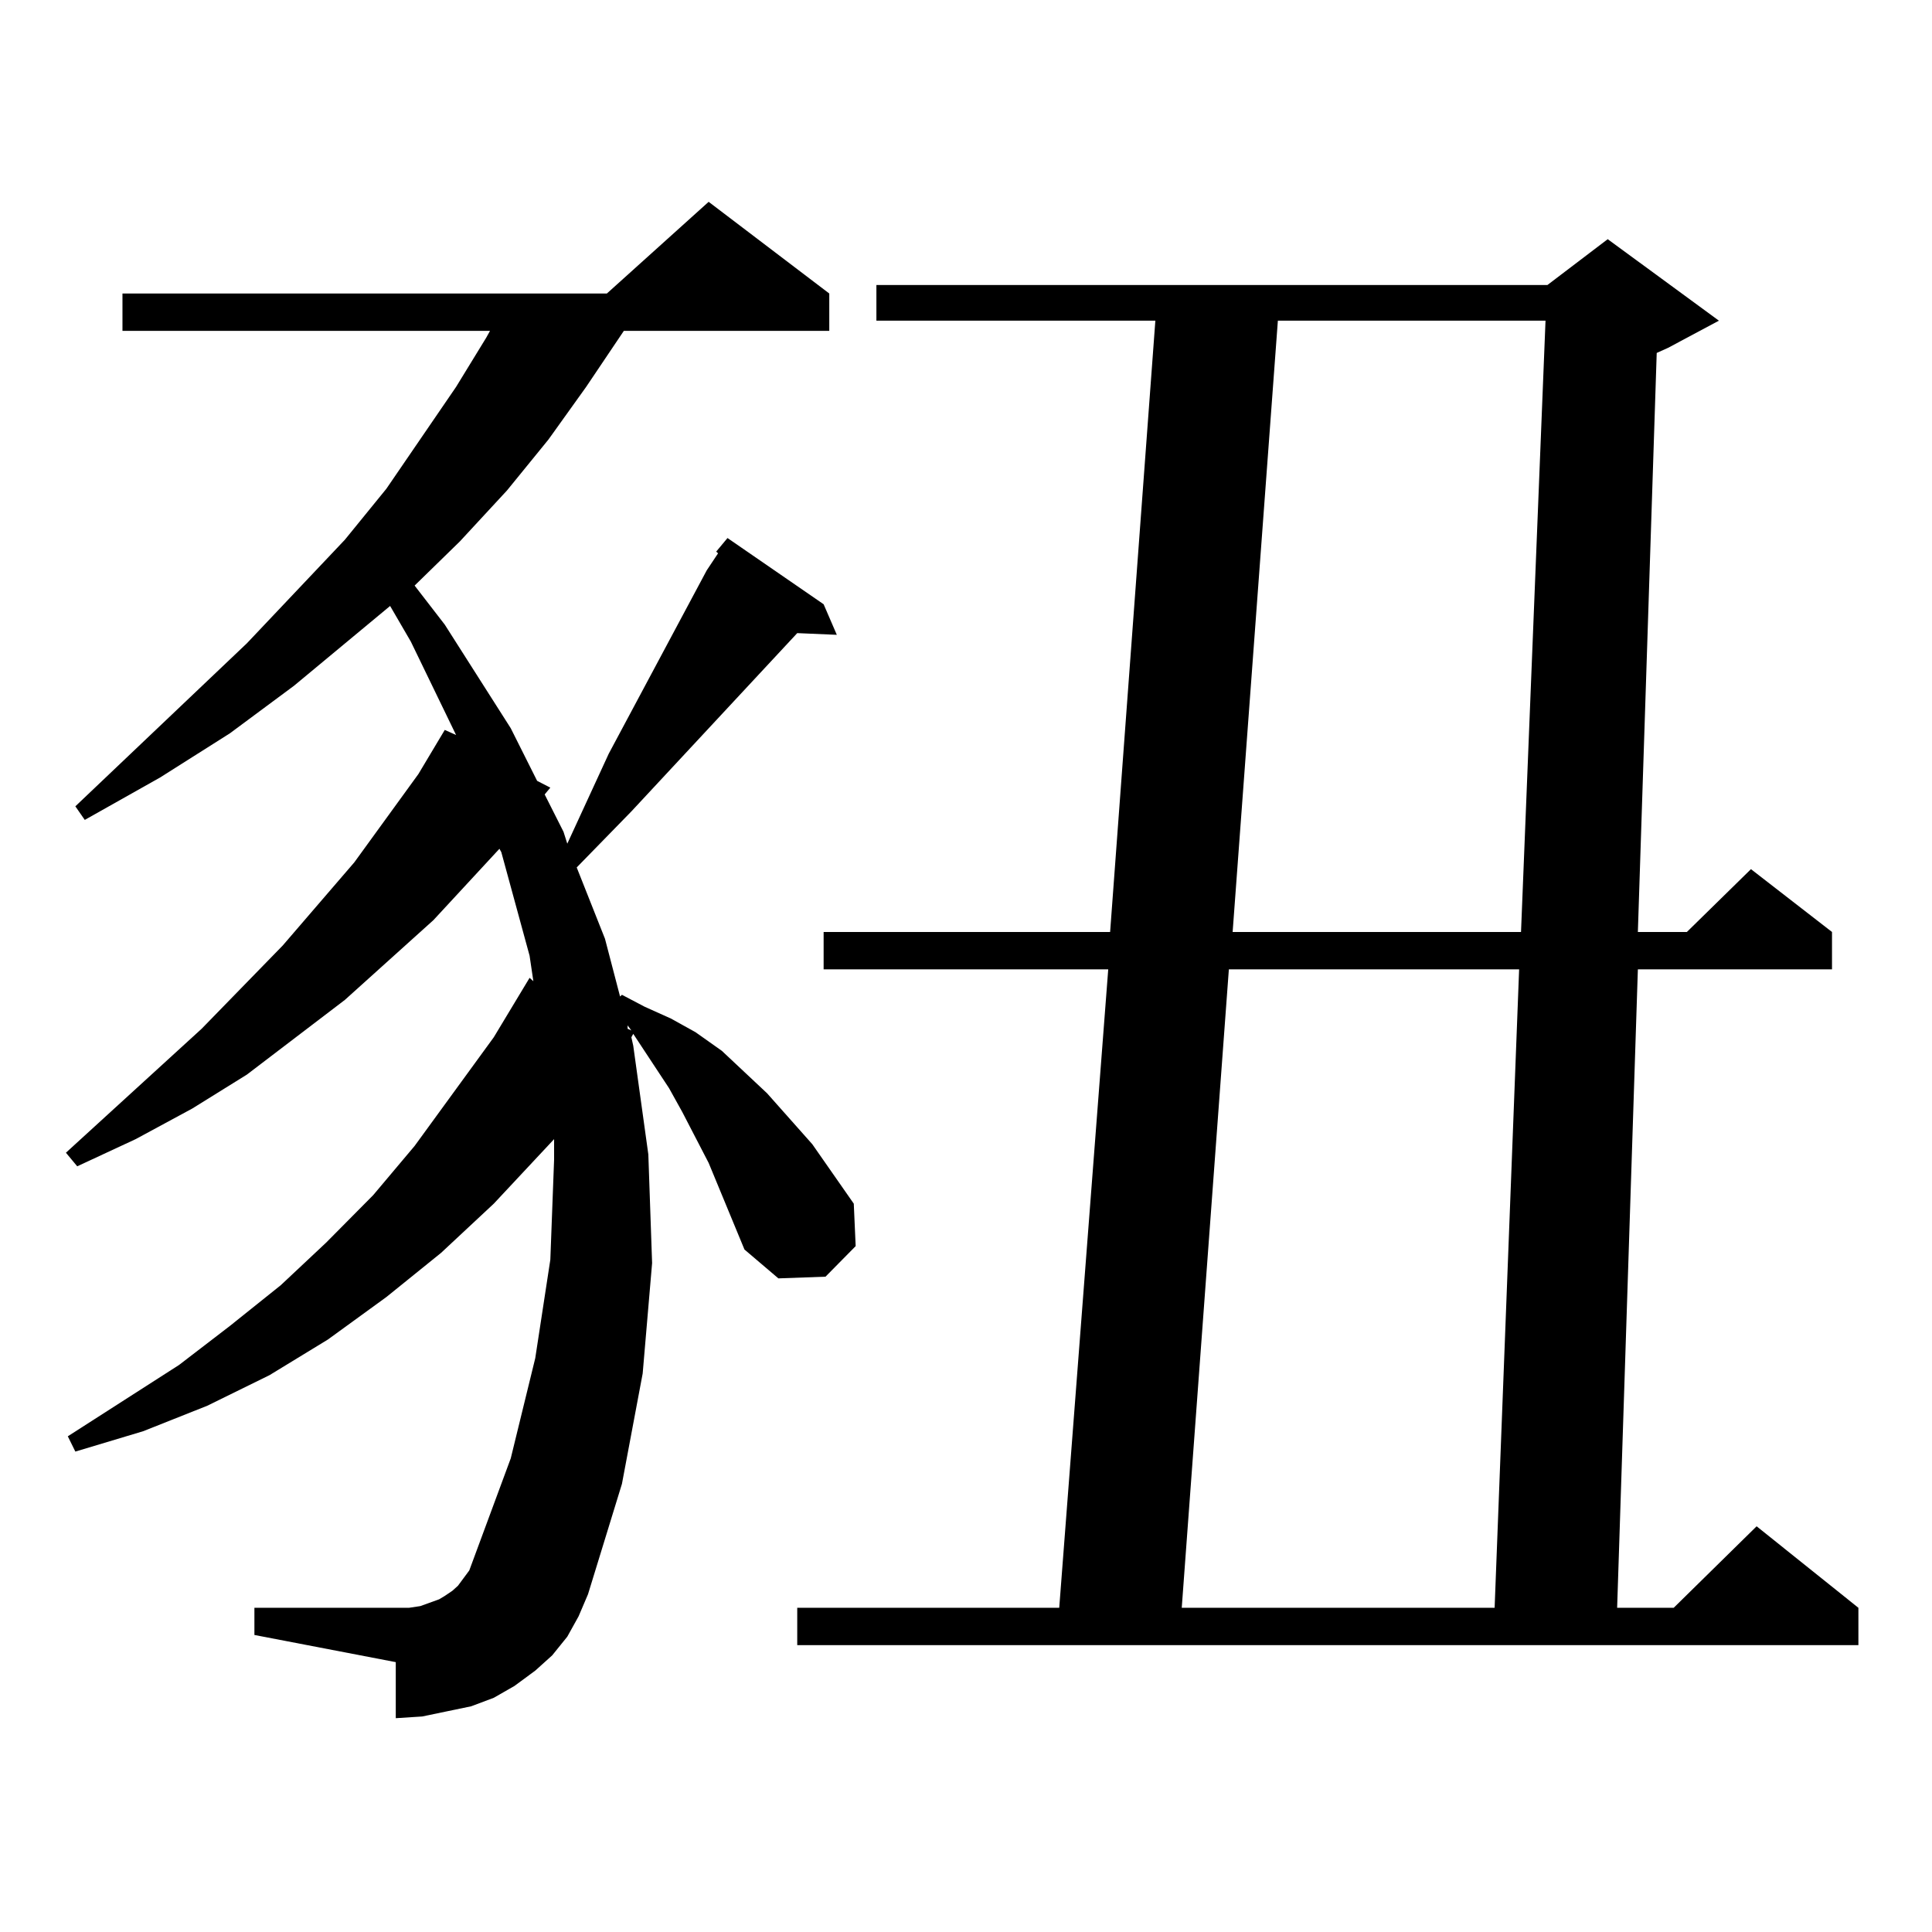 <?xml version="1.0" encoding="utf-8"?>
<!-- Generator: Adobe Illustrator 16.0.0, SVG Export Plug-In . SVG Version: 6.00 Build 0)  -->
<!DOCTYPE svg PUBLIC "-//W3C//DTD SVG 1.1//EN" "http://www.w3.org/Graphics/SVG/1.1/DTD/svg11.dtd">
<svg version="1.1" id="图层_1" xmlns="http://www.w3.org/2000/svg" xmlns:xlink="http://www.w3.org/1999/xlink" x="0px" y="0px"
	 width="1000px" height="1000px" viewBox="0 0 1000 1000" enable-background="new 0 0 1000 1000" xml:space="preserve">
<path d="M385.332,646.746l-18.536-44.824l-13.658-26.367l-6.829-12.305l-18.536-28.125l-0.976,1.758l0.976,4.395l7.805,56.25
	l1.951,56.25l-4.878,57.129l-10.731,57.129l-17.561,57.129l-4.878,11.426l-5.854,10.547l-7.805,9.668l-8.78,7.91l-10.731,7.91
	l-10.731,6.152l-11.707,4.395l-12.682,2.637l-12.683,2.637l-13.658,0.879V860.32l-73.169-14.063v-14.063h73.169h6.829l5.854-0.879
	l4.878-1.758l4.878-1.758l2.927-1.758l3.902-2.637l2.926-2.637l5.854-7.91l21.463-58.008l12.683-51.855l7.805-50.977l1.951-51.855
	v-10.547l-31.219,33.398l-27.316,25.488l-28.292,22.852l-30.243,21.973l-30.243,18.457l-32.194,15.82l-33.17,13.184L39,751.336
	l-3.902-7.91l57.56-36.914l26.341-20.215l26.341-21.094l23.414-21.973l24.39-24.609l21.463-25.488l40.974-56.25l18.536-30.762
	l1.951,1.758l-1.951-13.184l-14.634-53.613l-0.976-1.758l-34.145,36.914l-45.853,41.309l-50.73,38.672l-28.292,17.578l-29.268,15.82
	L39.975,603.68l-5.854-7.031l70.242-64.16l41.95-43.066l37.072-43.066l33.17-45.703l13.658-22.852l5.853,2.637l-23.414-48.34
	l-10.731-18.457l-49.755,41.309l-33.17,24.609L82.901,402.41l-39.023,21.973L39,417.352l88.778-84.375l50.73-53.613l21.463-26.367
	l36.096-52.734l15.609-25.488l1.951-3.516H63.389v-19.336h250.725l52.682-47.461l62.438,47.461v19.336H322.895l-19.512,29.004
	l-19.512,27.246l-21.463,26.367l-24.39,26.367l-23.414,22.852l15.609,20.215l34.145,53.613l13.658,27.246l6.829,3.516l-2.927,3.516
	l9.756,19.336l1.951,6.152l21.463-46.582l50.73-94.922l5.854-8.789l-0.976-0.879l5.854-7.031l49.755,34.277l6.829,15.82
	l-20.487-0.879l-85.852,92.285l-28.292,29.004l14.634,36.914l7.805,29.883l0.976-0.879l11.707,6.152l13.658,6.152l12.683,7.031
	l13.658,9.668l23.414,21.973l23.414,26.367l21.463,30.762l0.976,21.973l-15.609,15.82l-24.39,0.879L385.332,646.746z
	 M324.846,532.488l1.951,0.879l-1.951-2.637V532.488z M889.71,165.984l-26.341,14.063l-5.854,2.637l-9.756,299.707h25.365
	l33.17-32.52l41.95,32.52v19.336H847.76l-10.731,330.469h29.268l42.926-42.188l52.682,42.188v19.336H412.648v-19.336h135.606
	l25.365-330.469H426.307v-19.336h148.289l23.414-316.406H453.623v-18.457h347.309l31.219-23.73L889.71,165.984z M636.058,501.727
	l-24.39,330.469h161.947l12.683-330.469H636.058z M661.423,165.984l-23.414,316.406h149.265l12.683-316.406H661.423z"/>
</svg>
